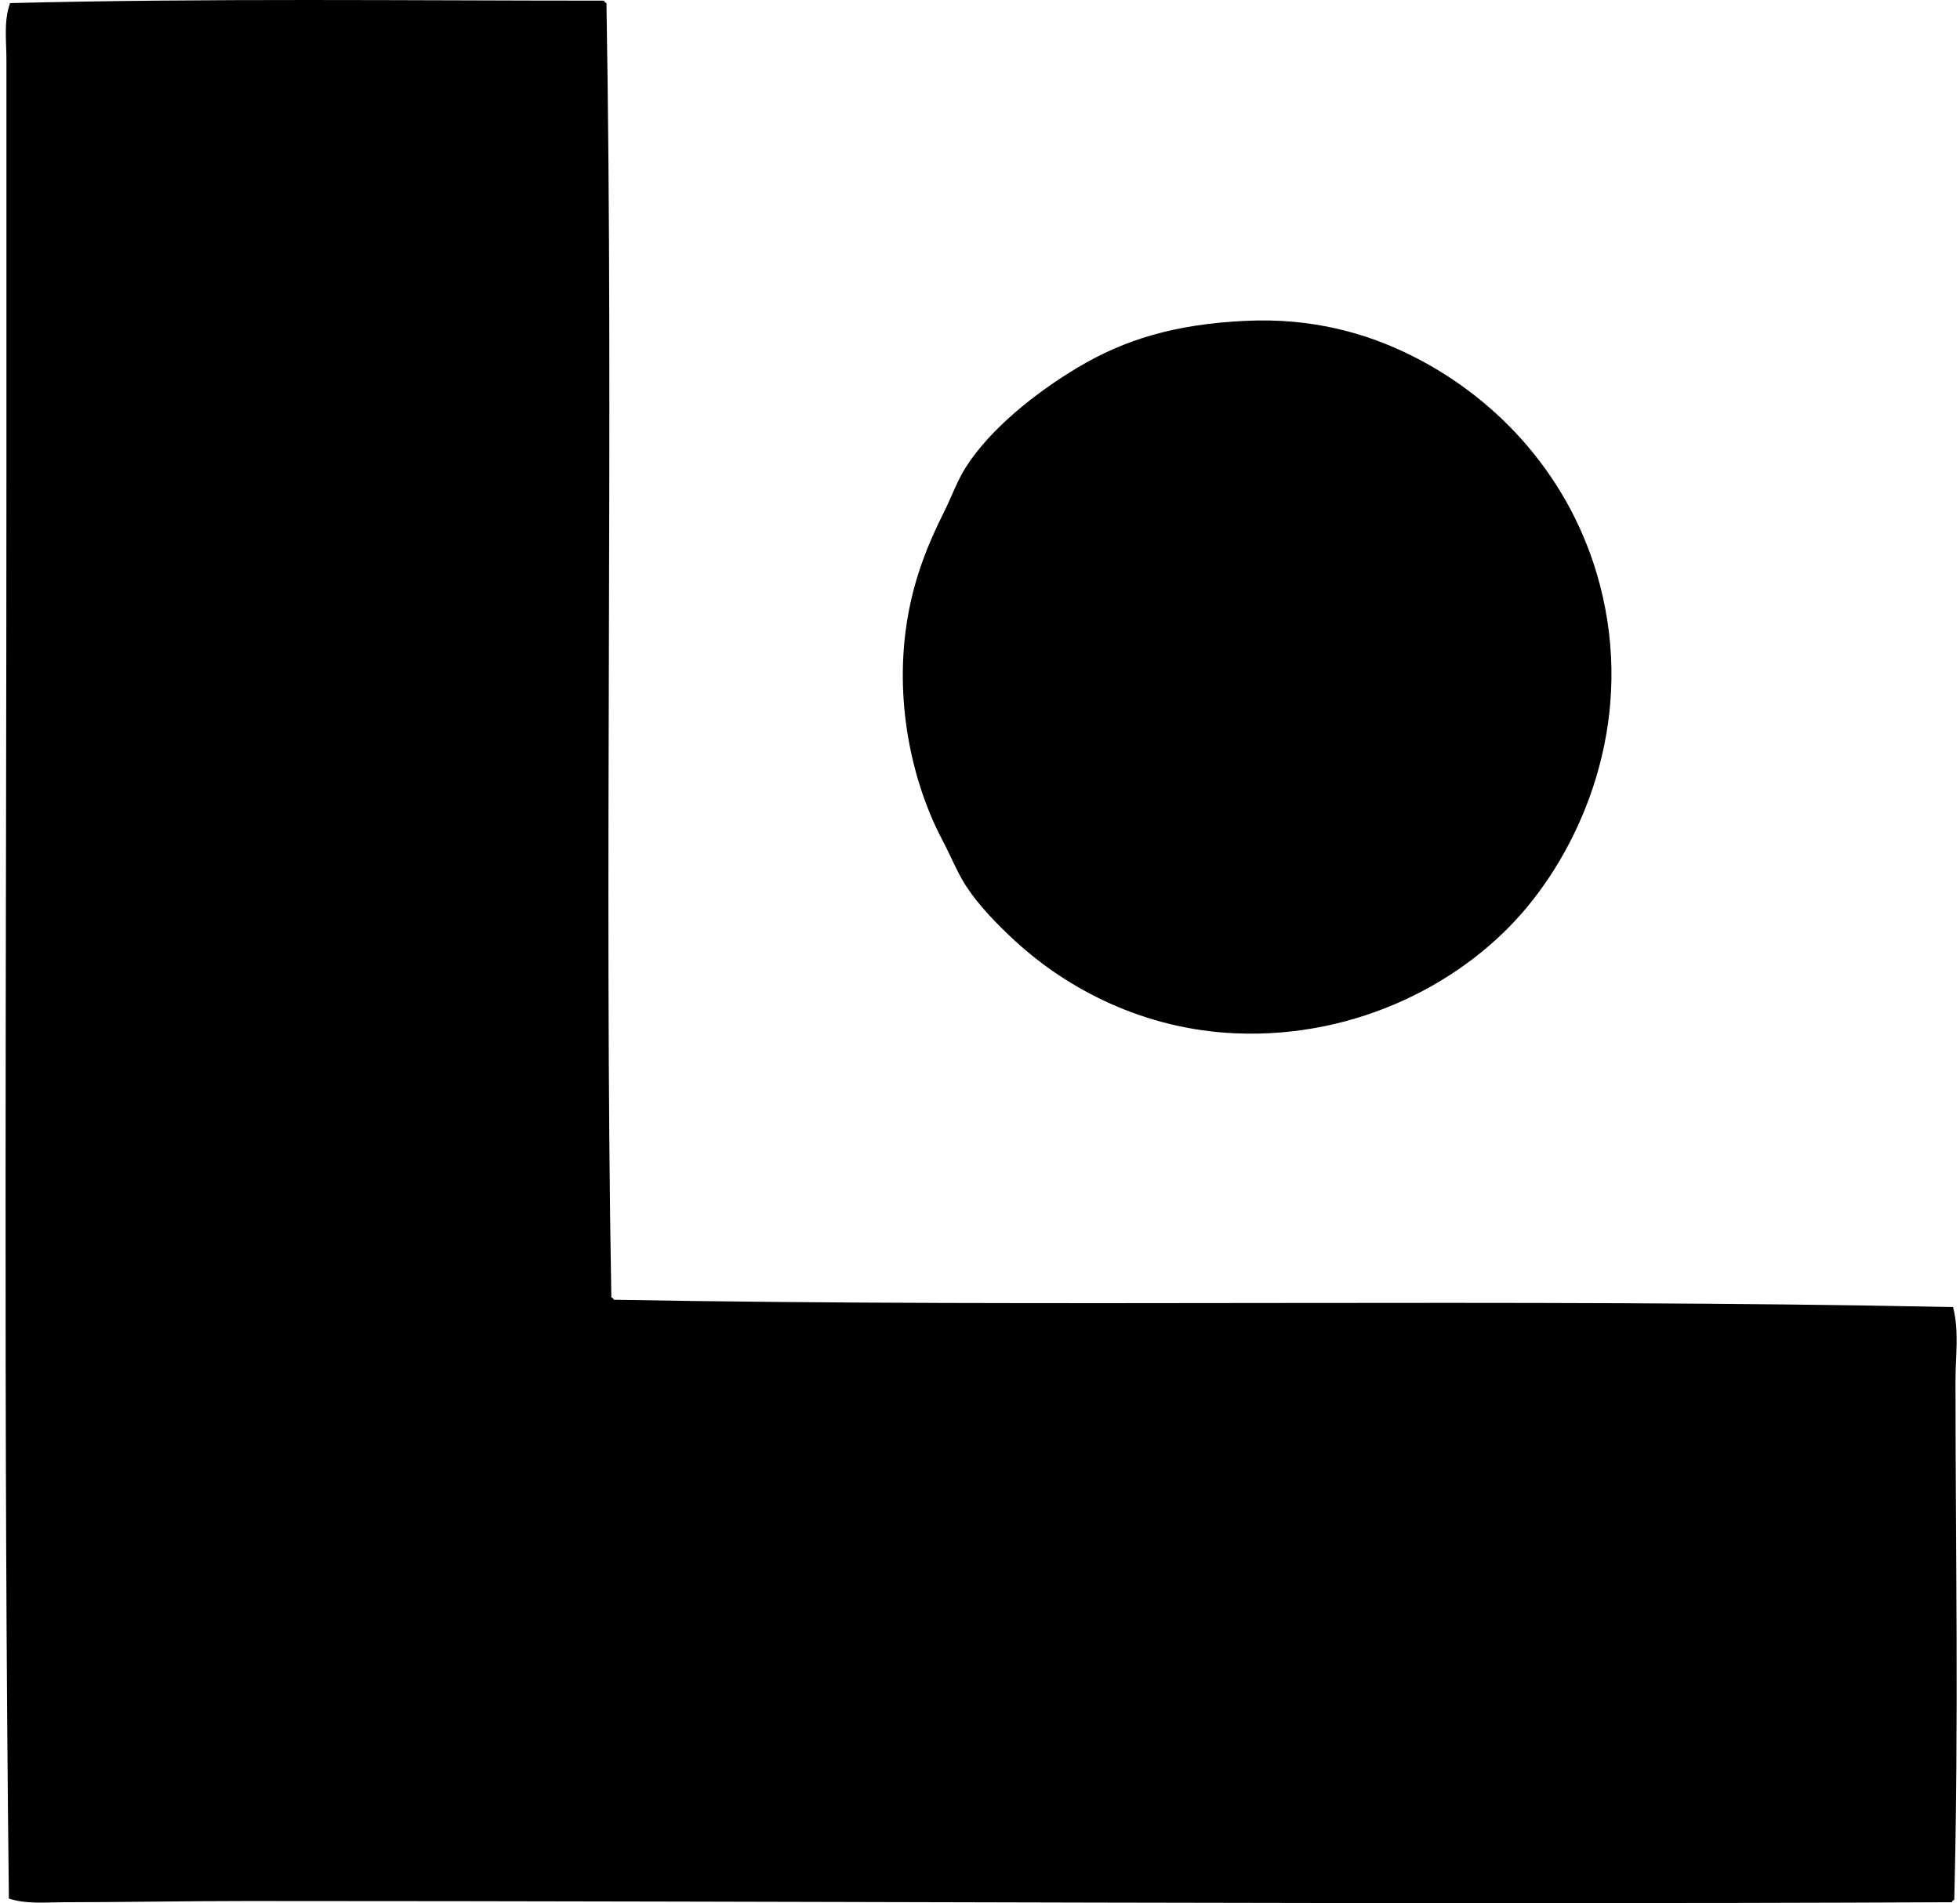 <svg xmlns="http://www.w3.org/2000/svg" width="206" height="200" fill="none" viewBox="0 0 206 200">
  <path fill="#000" fill-rule="evenodd" d="M63.482.068c.057.113.113.229.257.258.773 44.585-.26 91.632.512 136.007.116.058.232.113.258.257 45.457.831 94.756-.181 140.76.77.654 2.509.257 5.152.257 7.706 0 17.582.347 35.618-.129 54.582-.113.055-.228.113-.257.257-59.148.271-120.078-.128-179.16-.128-6.495 0-12.985.126-19.266.128-1.916 0-3.936.221-5.78-.386C.35 148.952.676 99.821.676 50.029V6.235c0-1.924-.3-4.025.384-5.91C22.152-.196 42.47.066 63.482.069Z" clip-rule="evenodd"/>
  <path fill="#000" fill-rule="evenodd" d="M130.908 33.717c7.115-.339 12.816 1.36 17.338 3.597 9.303 4.6 16.991 13.013 19.907 24.145 3.568 13.625-1.246 26.073-7.577 33.776-6.532 7.942-17.871 13.896-30.695 13.357-9.616-.404-17.676-4.619-23.246-9.76-1.863-1.718-3.818-3.726-5.139-5.78-.899-1.395-1.592-3.153-2.441-4.753-3.14-5.927-5.236-14.747-3.597-23.759.728-3.996 2.084-7.393 3.723-10.659.817-1.623 1.411-3.331 2.312-4.752 2.617-4.128 7.485-7.953 11.815-10.53 4.882-2.904 10.118-4.525 17.6-4.882Z" clip-rule="evenodd"/>
</svg>
